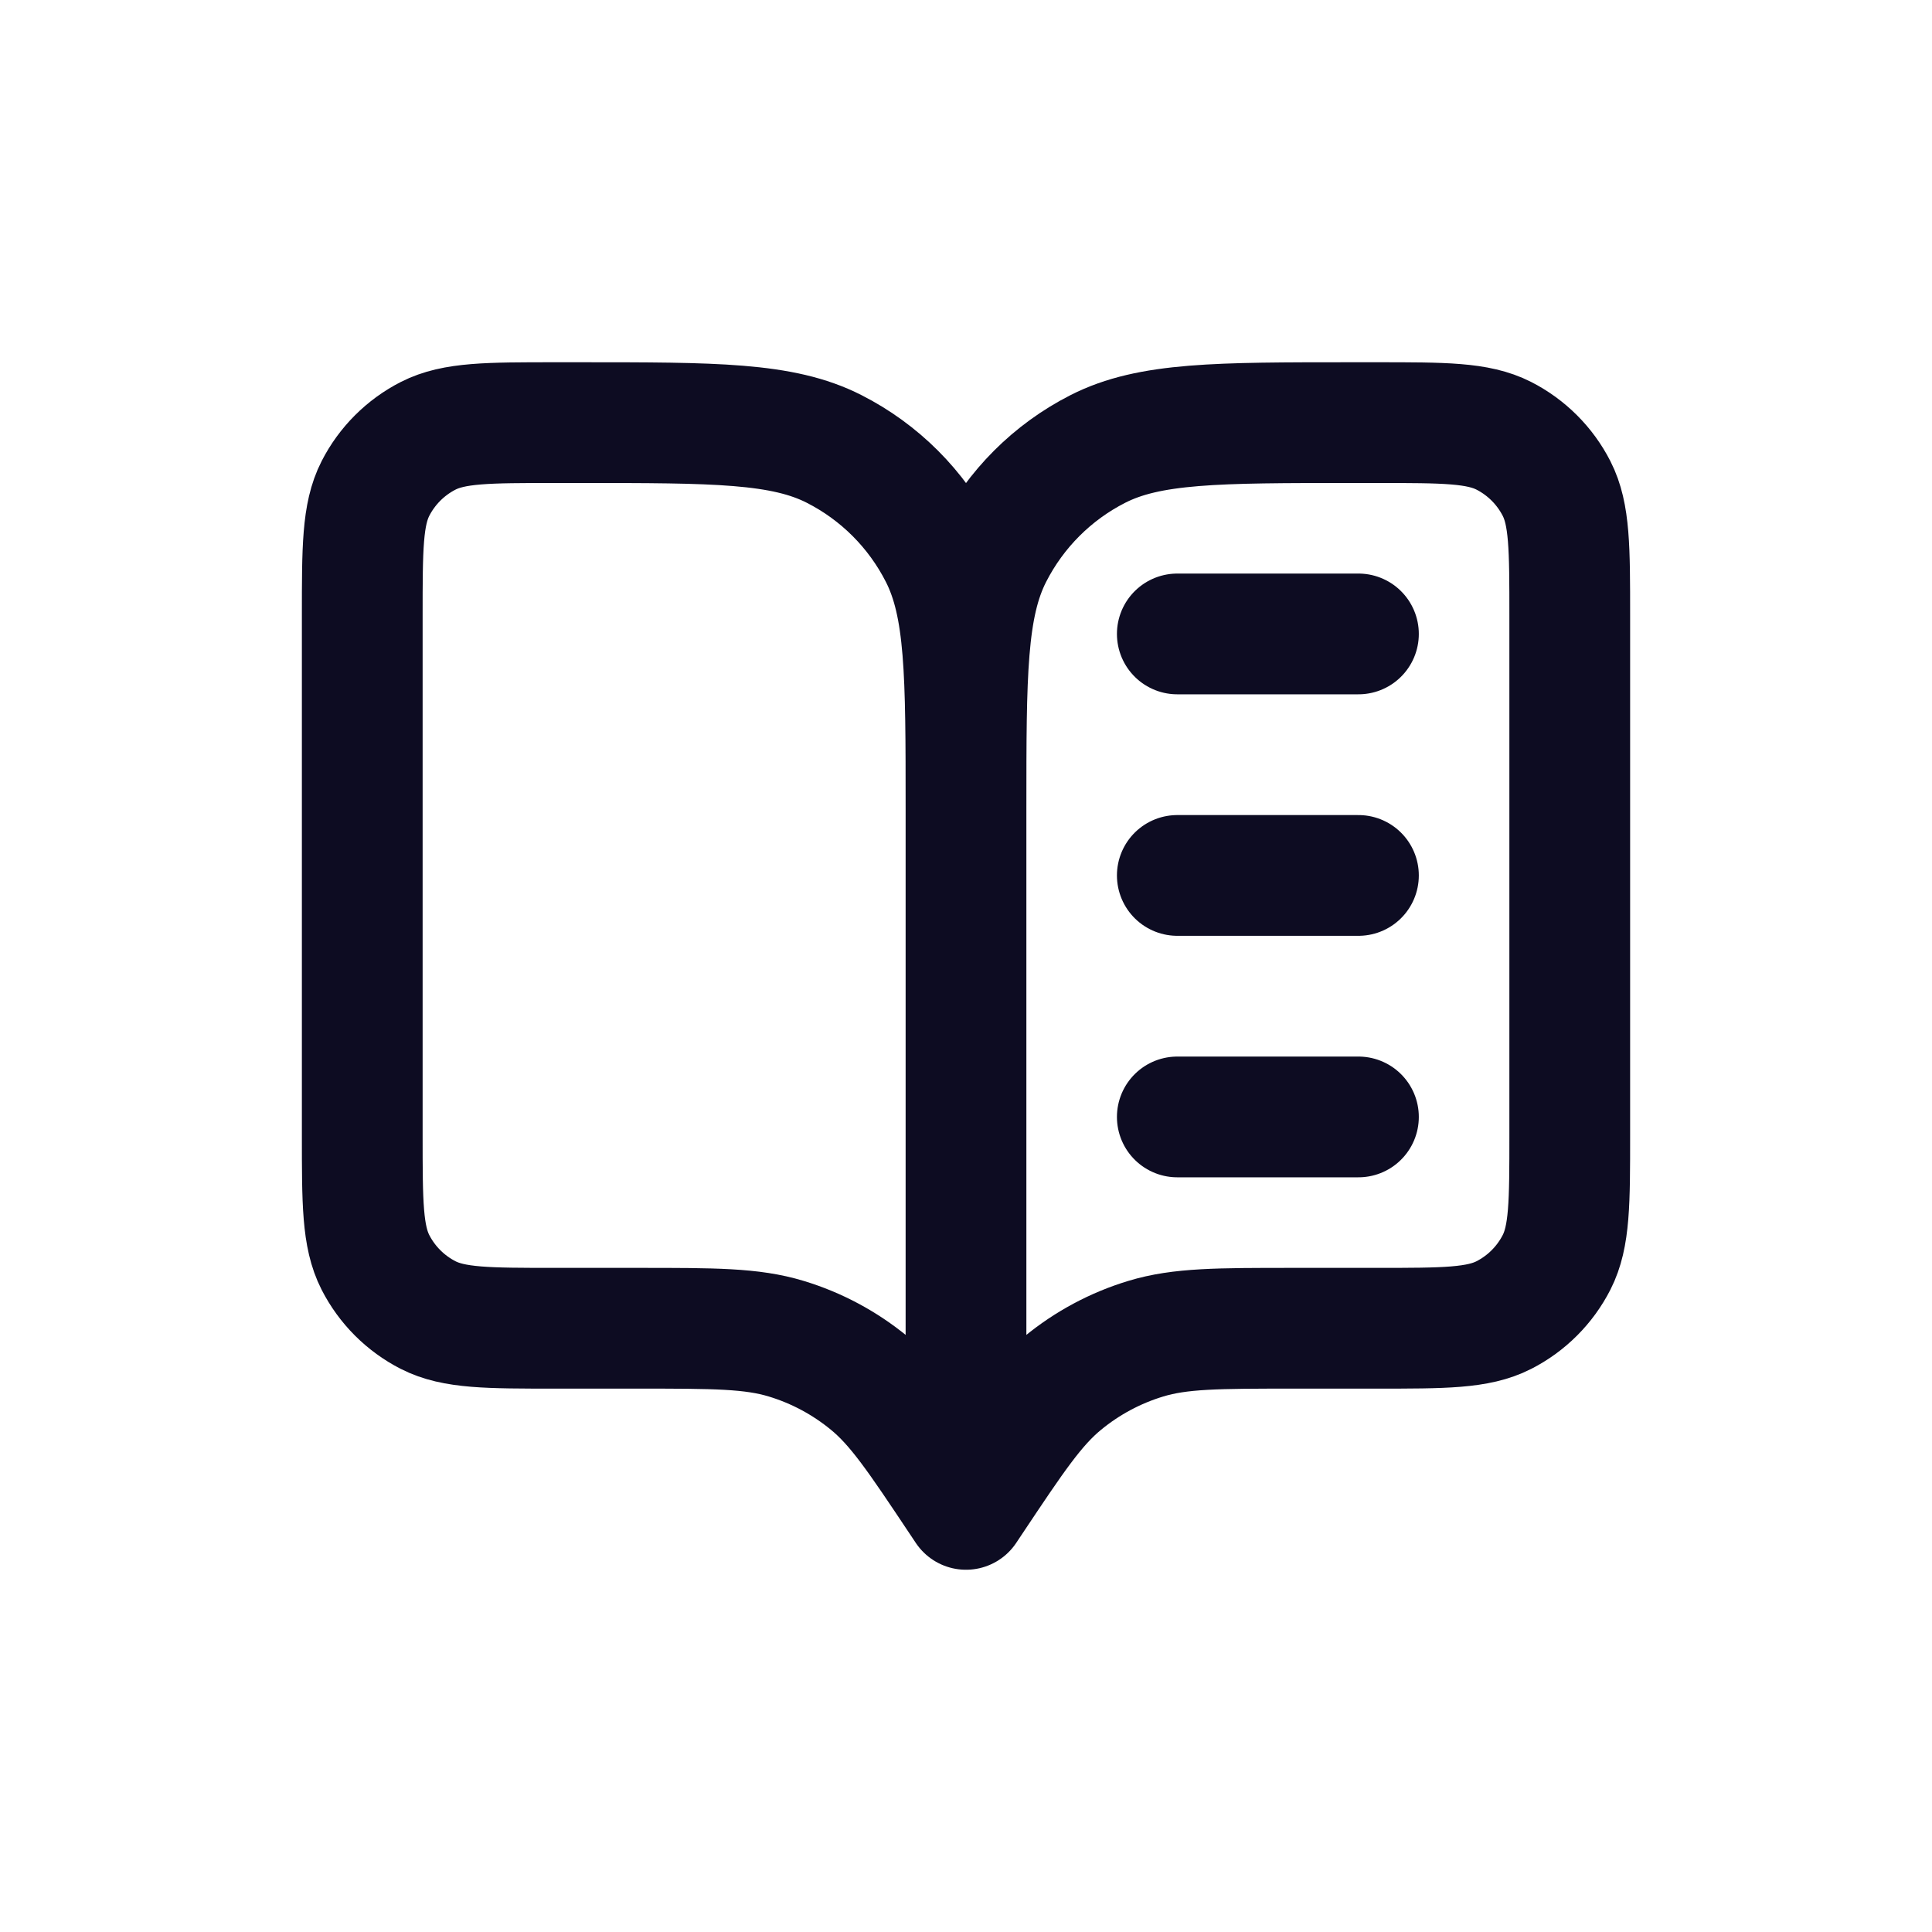 <svg width="32" height="32" viewBox="0 0 32 32" fill="none" xmlns="http://www.w3.org/2000/svg">
<path d="M16 25L15.9 24.85C15.205 23.808 14.858 23.287 14.399 22.91C13.993 22.576 13.525 22.325 13.022 22.173C12.453 22 11.827 22 10.575 22H9.2C8.08 22 7.52 22 7.092 21.782C6.716 21.59 6.41 21.284 6.218 20.908C6 20.48 6 19.92 6 18.8V10.2C6 9.08 6 8.52 6.218 8.092C6.41 7.716 6.716 7.41 7.092 7.218C7.52 7 8.08 7 9.2 7H9.6C11.84 7 12.96 7 13.816 7.436C14.569 7.819 15.181 8.431 15.564 9.184C16 10.04 16 11.16 16 13.4M16 25V13.4M16 25L16.1 24.85C16.795 23.808 17.142 23.287 17.601 22.91C18.007 22.576 18.475 22.325 18.978 22.173C19.547 22 20.173 22 21.425 22H22.8C23.92 22 24.48 22 24.908 21.782C25.284 21.59 25.59 21.284 25.782 20.908C26 20.48 26 19.92 26 18.8V10.2C26 9.08 26 8.52 25.782 8.092C25.59 7.716 25.284 7.41 24.908 7.218C24.48 7 23.92 7 22.8 7H22.4C20.16 7 19.04 7 18.184 7.436C17.431 7.819 16.82 8.431 16.436 9.184C16 10.04 16 11.16 16 13.4M19.5 10.5H21H22.5M19.5 14.5H22.5M19.5 18.5H22.5" stroke="#0D0C22" stroke-width="2" stroke-linecap="round" stroke-linejoin="round"/>
</svg>
